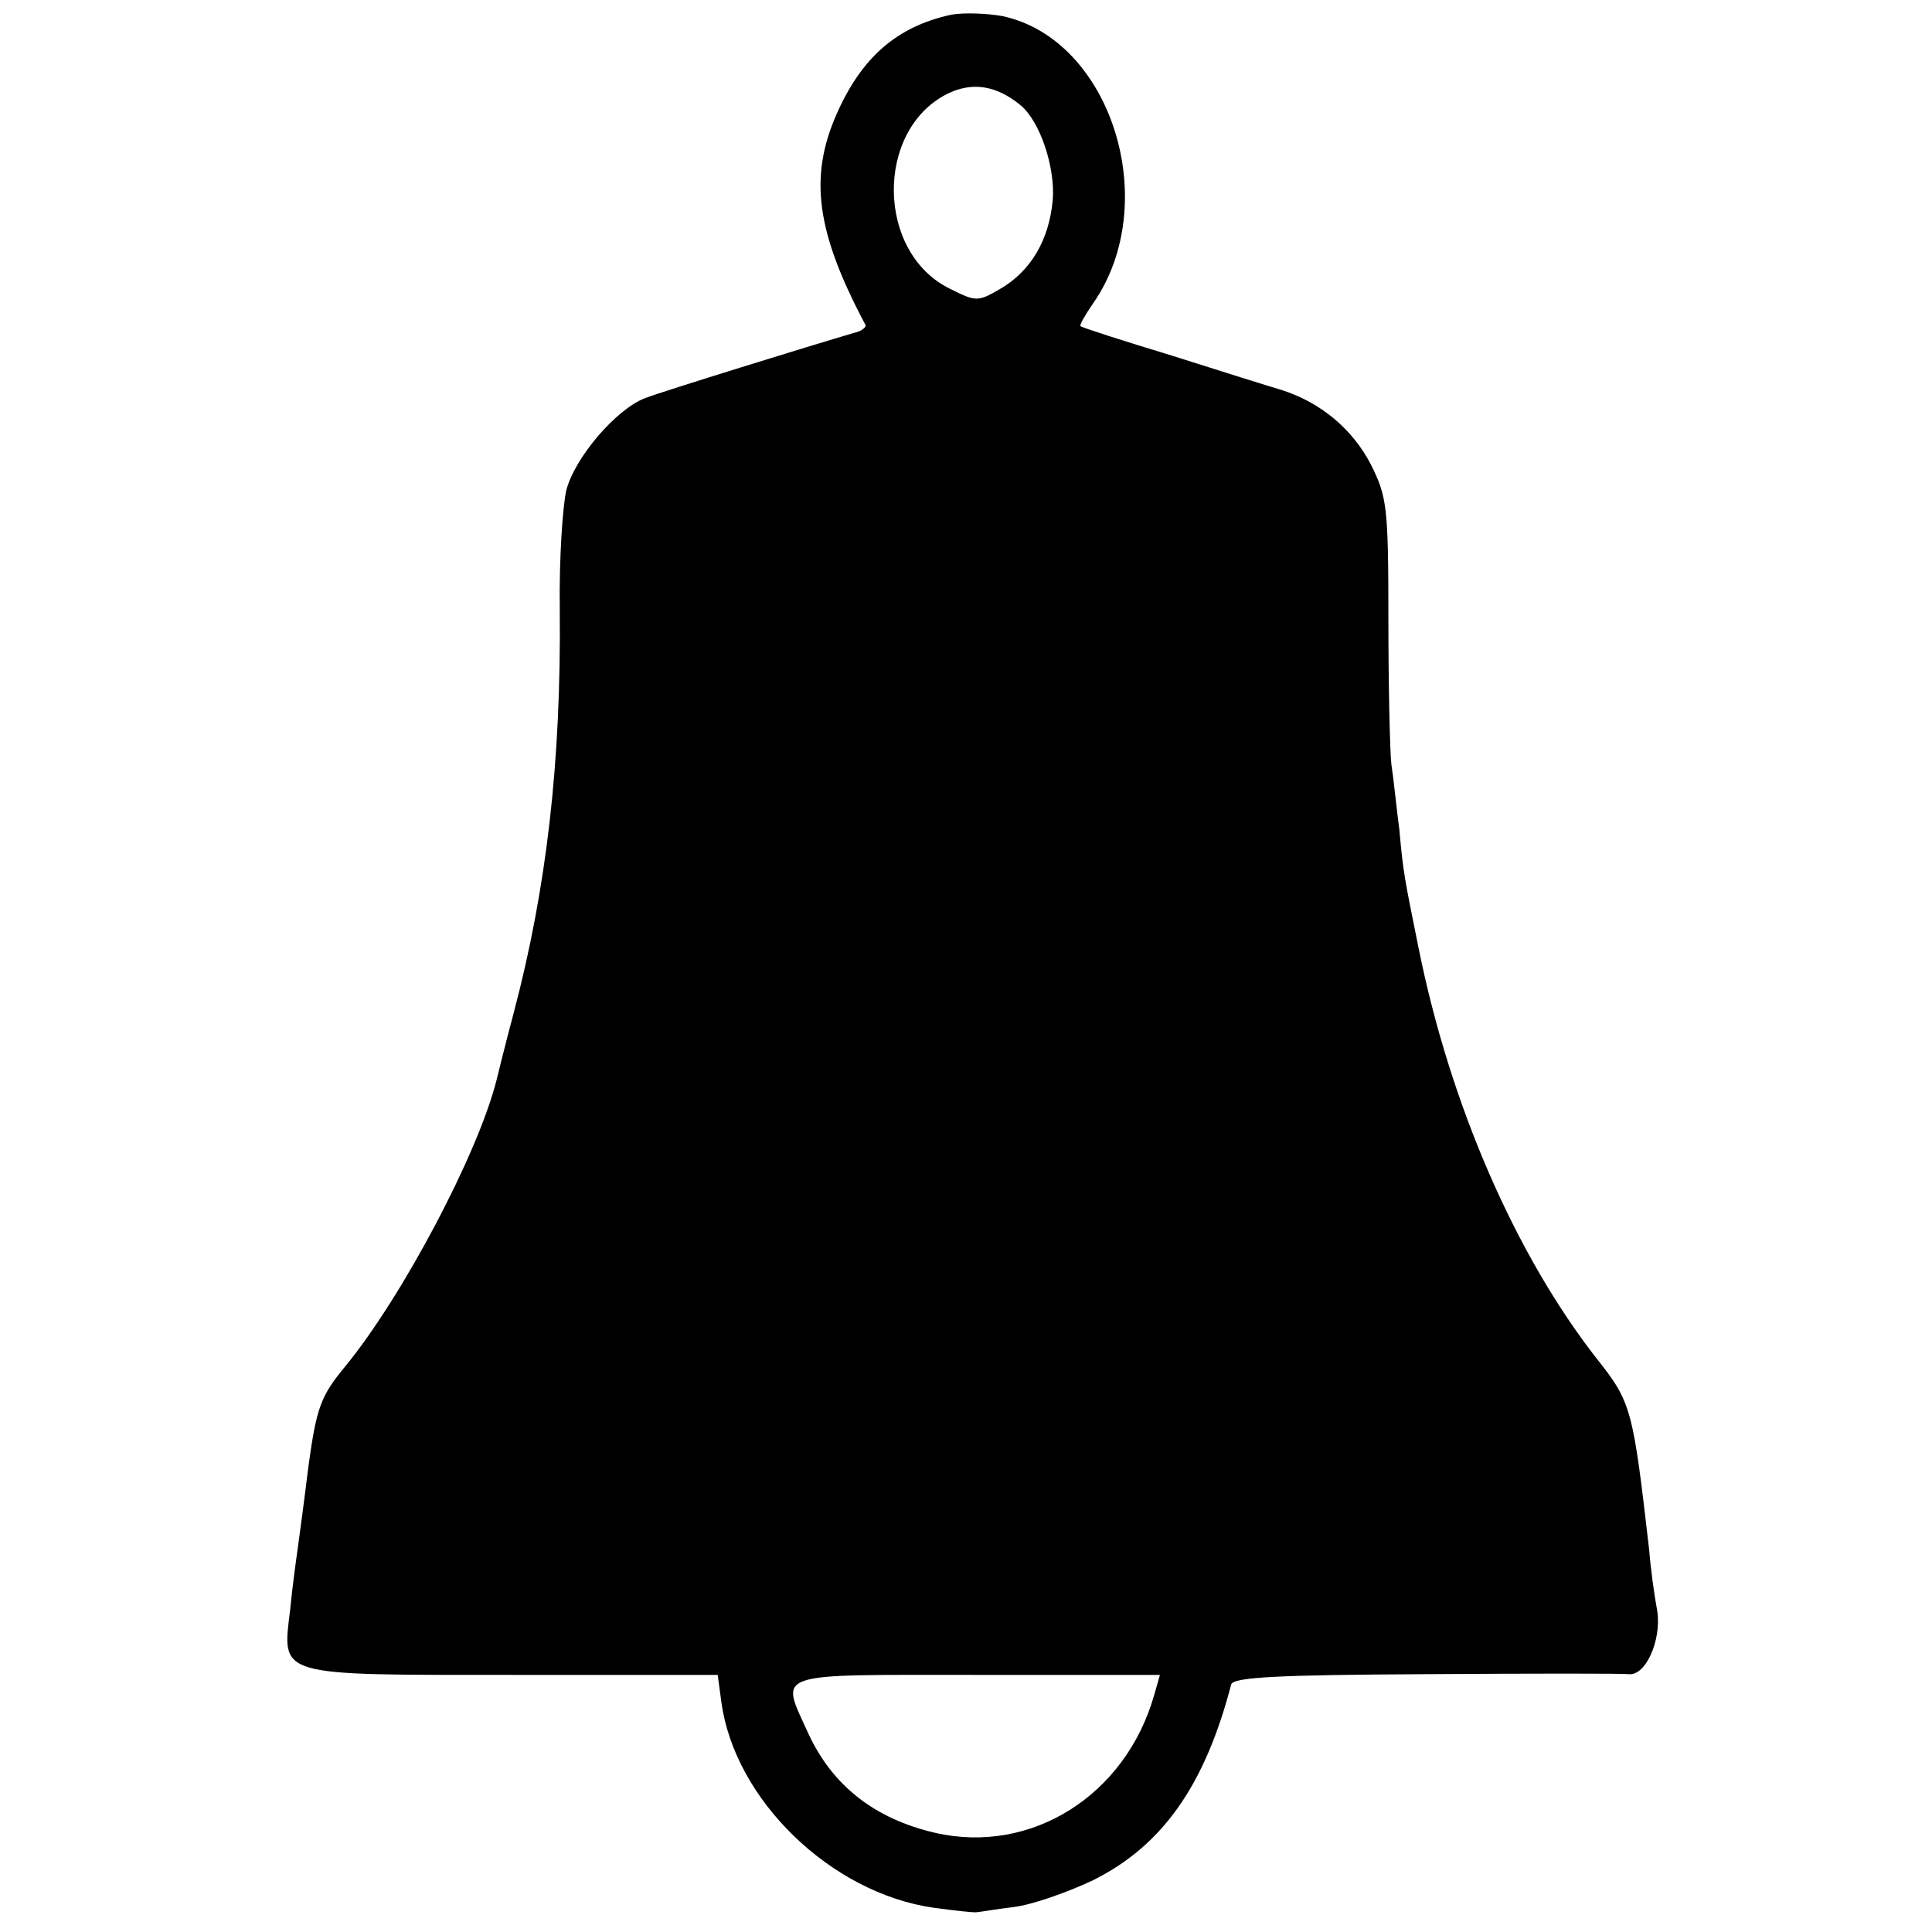 <?xml version="1.0" standalone="no"?>
<!DOCTYPE svg PUBLIC "-//W3C//DTD SVG 20010904//EN"
 "http://www.w3.org/TR/2001/REC-SVG-20010904/DTD/svg10.dtd">
<svg version="1.0" xmlns="http://www.w3.org/2000/svg"
 width="263pt" height="263pt" viewBox="0 0 263 263"
 preserveAspectRatio="xMidYMid meet">
<g transform="translate(0,263) scale(0.1,-0.1)"
fill="#000000" stroke="none">
<path d="M1295 2610 c-74 -16 -122 -58 -156 -135 -38 -86 -28 -161 39 -287 2
-3 -5 -9 -15 -11 -58 -17 -262 -80 -285 -89 -39 -15 -95 -80 -107 -125 -5 -21
-10 -94 -9 -163 2 -208 -18 -380 -63 -550 -11 -41 -21 -82 -23 -90 -25 -100
-128 -295 -206 -390 -33 -40 -39 -55 -50 -135 -6 -49 -13 -101 -15 -115 -2
-14 -7 -50 -10 -81 -11 -92 -21 -89 304 -89 l278 0 5 -37 c18 -133 149 -260
289 -280 30 -4 56 -7 59 -6 3 0 25 4 50 7 25 3 73 20 107 36 95 47 153 129
189 267 3 10 65 13 266 14 145 1 268 1 275 0 23 -3 45 46 39 86 -4 21 -9 58
-11 83 -22 191 -24 201 -71 260 -111 142 -200 346 -243 560 -19 94 -21 103
-26 160 -4 30 -8 71 -11 90 -2 19 -4 108 -4 198 0 153 -2 166 -24 210 -25 48
-68 84 -121 101 -17 5 -84 26 -150 47 -66 20 -122 38 -124 40 -2 1 6 15 17 31
95 136 25 359 -123 391 -22 4 -53 5 -70 2z m94 -123 c27 -22 48 -86 44 -130
-5 -54 -30 -96 -71 -120 -31 -18 -33 -18 -69 0 -100 49 -102 215 -4 265 34 17
67 12 100 -15z m182 -2165 c-39 -136 -167 -217 -298 -187 -82 19 -140 64 -173
136 -38 84 -52 79 229 79 l250 0 -8 -28z"/>
</g>
</svg>
